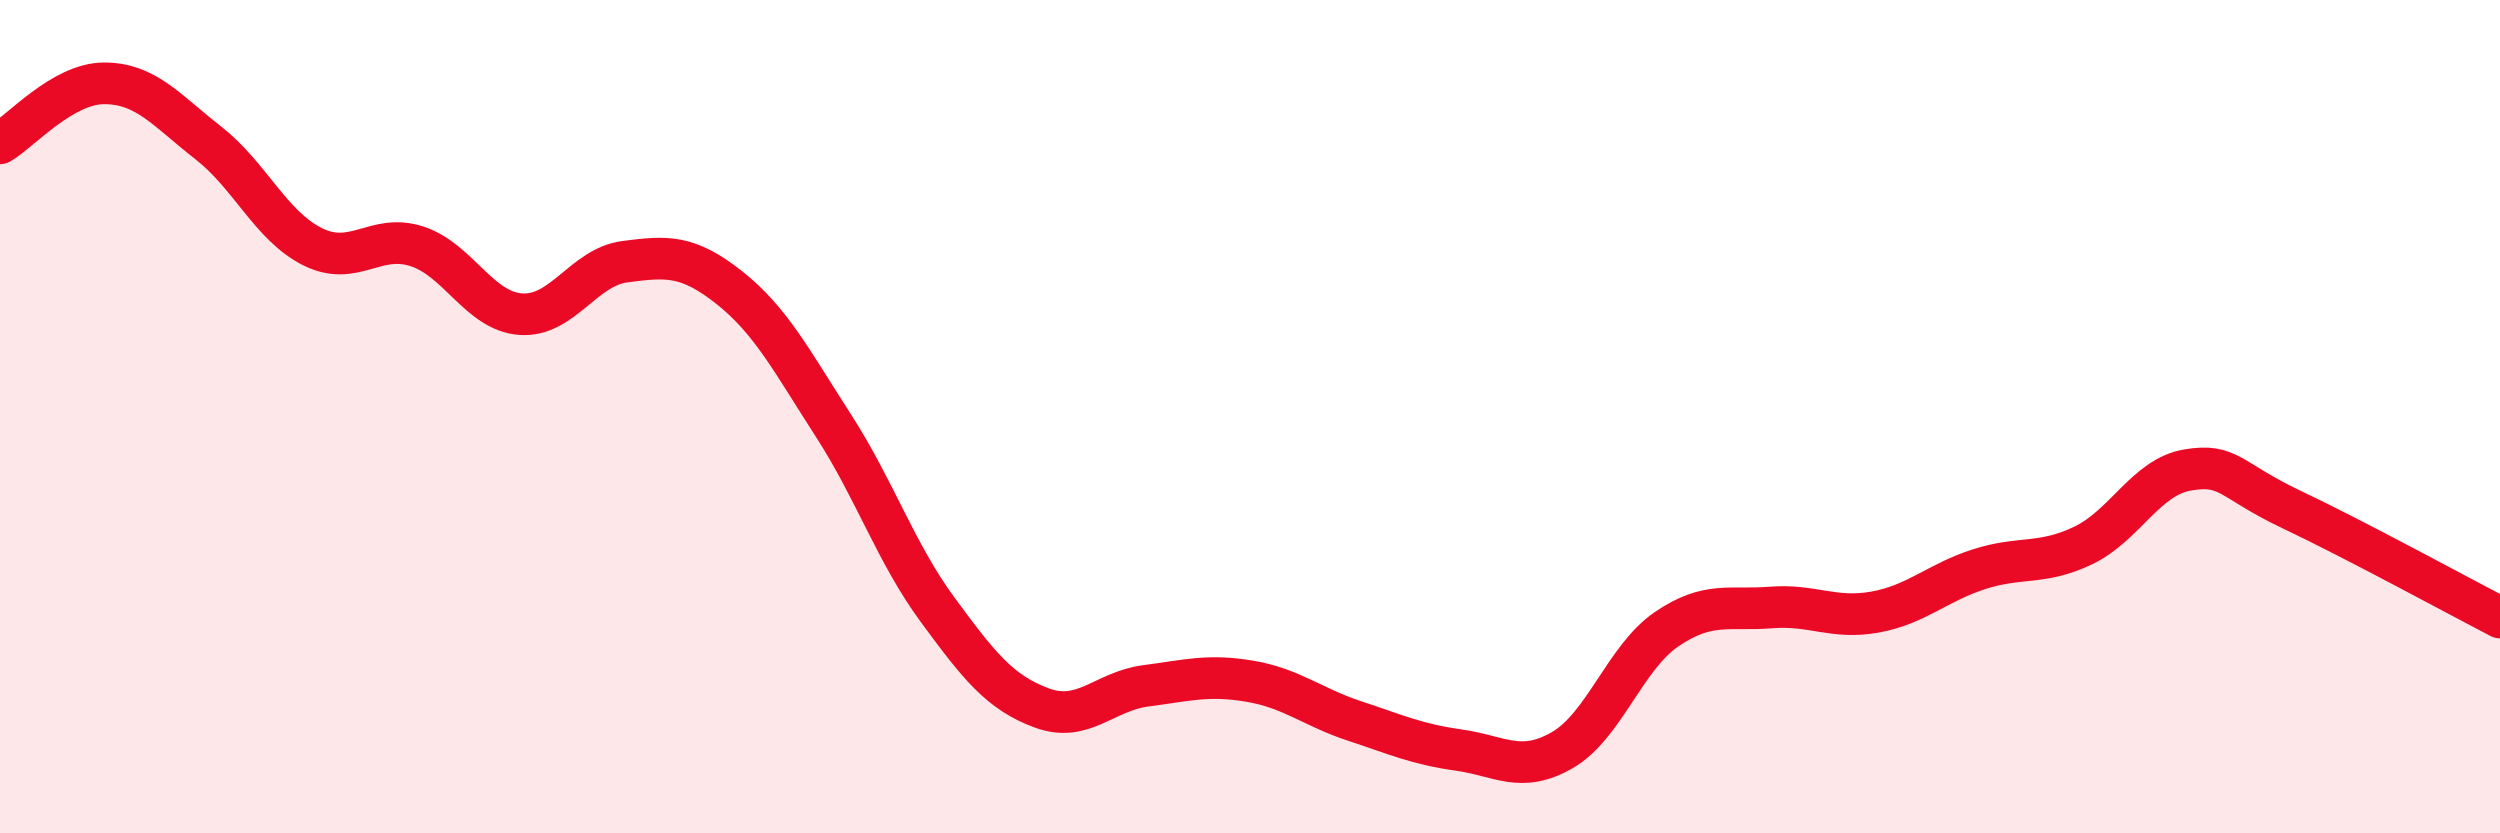 
    <svg width="60" height="20" viewBox="0 0 60 20" xmlns="http://www.w3.org/2000/svg">
      <path
        d="M 0,3.44 C 0.5,3.15 1.5,2 2.5,2 C 3.5,2 4,2.65 5,3.43 C 6,4.21 6.5,5.42 7.5,5.92 C 8.5,6.42 9,5.59 10,5.91 C 11,6.23 11.5,7.47 12.5,7.54 C 13.5,7.61 14,6.41 15,6.28 C 16,6.15 16.5,6.11 17.5,6.9 C 18.5,7.69 19,8.66 20,10.21 C 21,11.76 21.5,13.27 22.5,14.63 C 23.5,15.99 24,16.62 25,16.99 C 26,17.36 26.5,16.59 27.5,16.46 C 28.5,16.33 29,16.18 30,16.35 C 31,16.52 31.5,16.97 32.5,17.3 C 33.5,17.63 34,17.86 35,18 C 36,18.14 36.5,18.58 37.5,18 C 38.5,17.42 39,15.78 40,15.1 C 41,14.42 41.5,14.66 42.5,14.58 C 43.5,14.5 44,14.87 45,14.69 C 46,14.51 46.5,13.98 47.5,13.66 C 48.5,13.34 49,13.57 50,13.09 C 51,12.61 51.5,11.45 52.5,11.28 C 53.5,11.11 53.5,11.52 55,12.23 C 56.5,12.94 59,14.3 60,14.82L60 20L0 20Z"
        fill="#EB0A25"
        opacity="0.1"
        stroke-linecap="round"
        stroke-linejoin="round"
      />
      <path
        d="M 0,3.44 C 0.5,3.15 1.5,2 2.5,2 C 3.5,2 4,2.65 5,3.43 C 6,4.21 6.5,5.42 7.5,5.92 C 8.5,6.42 9,5.59 10,5.91 C 11,6.23 11.5,7.47 12.5,7.54 C 13.5,7.61 14,6.41 15,6.28 C 16,6.15 16.5,6.11 17.5,6.9 C 18.5,7.69 19,8.66 20,10.21 C 21,11.76 21.5,13.27 22.5,14.63 C 23.5,15.99 24,16.62 25,16.99 C 26,17.36 26.5,16.59 27.5,16.46 C 28.5,16.33 29,16.18 30,16.35 C 31,16.52 31.5,16.97 32.5,17.3 C 33.5,17.63 34,17.86 35,18 C 36,18.14 36.5,18.58 37.5,18 C 38.5,17.42 39,15.78 40,15.1 C 41,14.42 41.5,14.66 42.5,14.58 C 43.5,14.5 44,14.87 45,14.69 C 46,14.51 46.5,13.98 47.5,13.66 C 48.5,13.34 49,13.57 50,13.09 C 51,12.61 51.5,11.45 52.5,11.28 C 53.5,11.11 53.5,11.52 55,12.23 C 56.5,12.94 59,14.3 60,14.82"
        stroke="#EB0A25"
        stroke-width="1"
        fill="none"
        stroke-linecap="round"
        stroke-linejoin="round"
      />
    </svg>
  